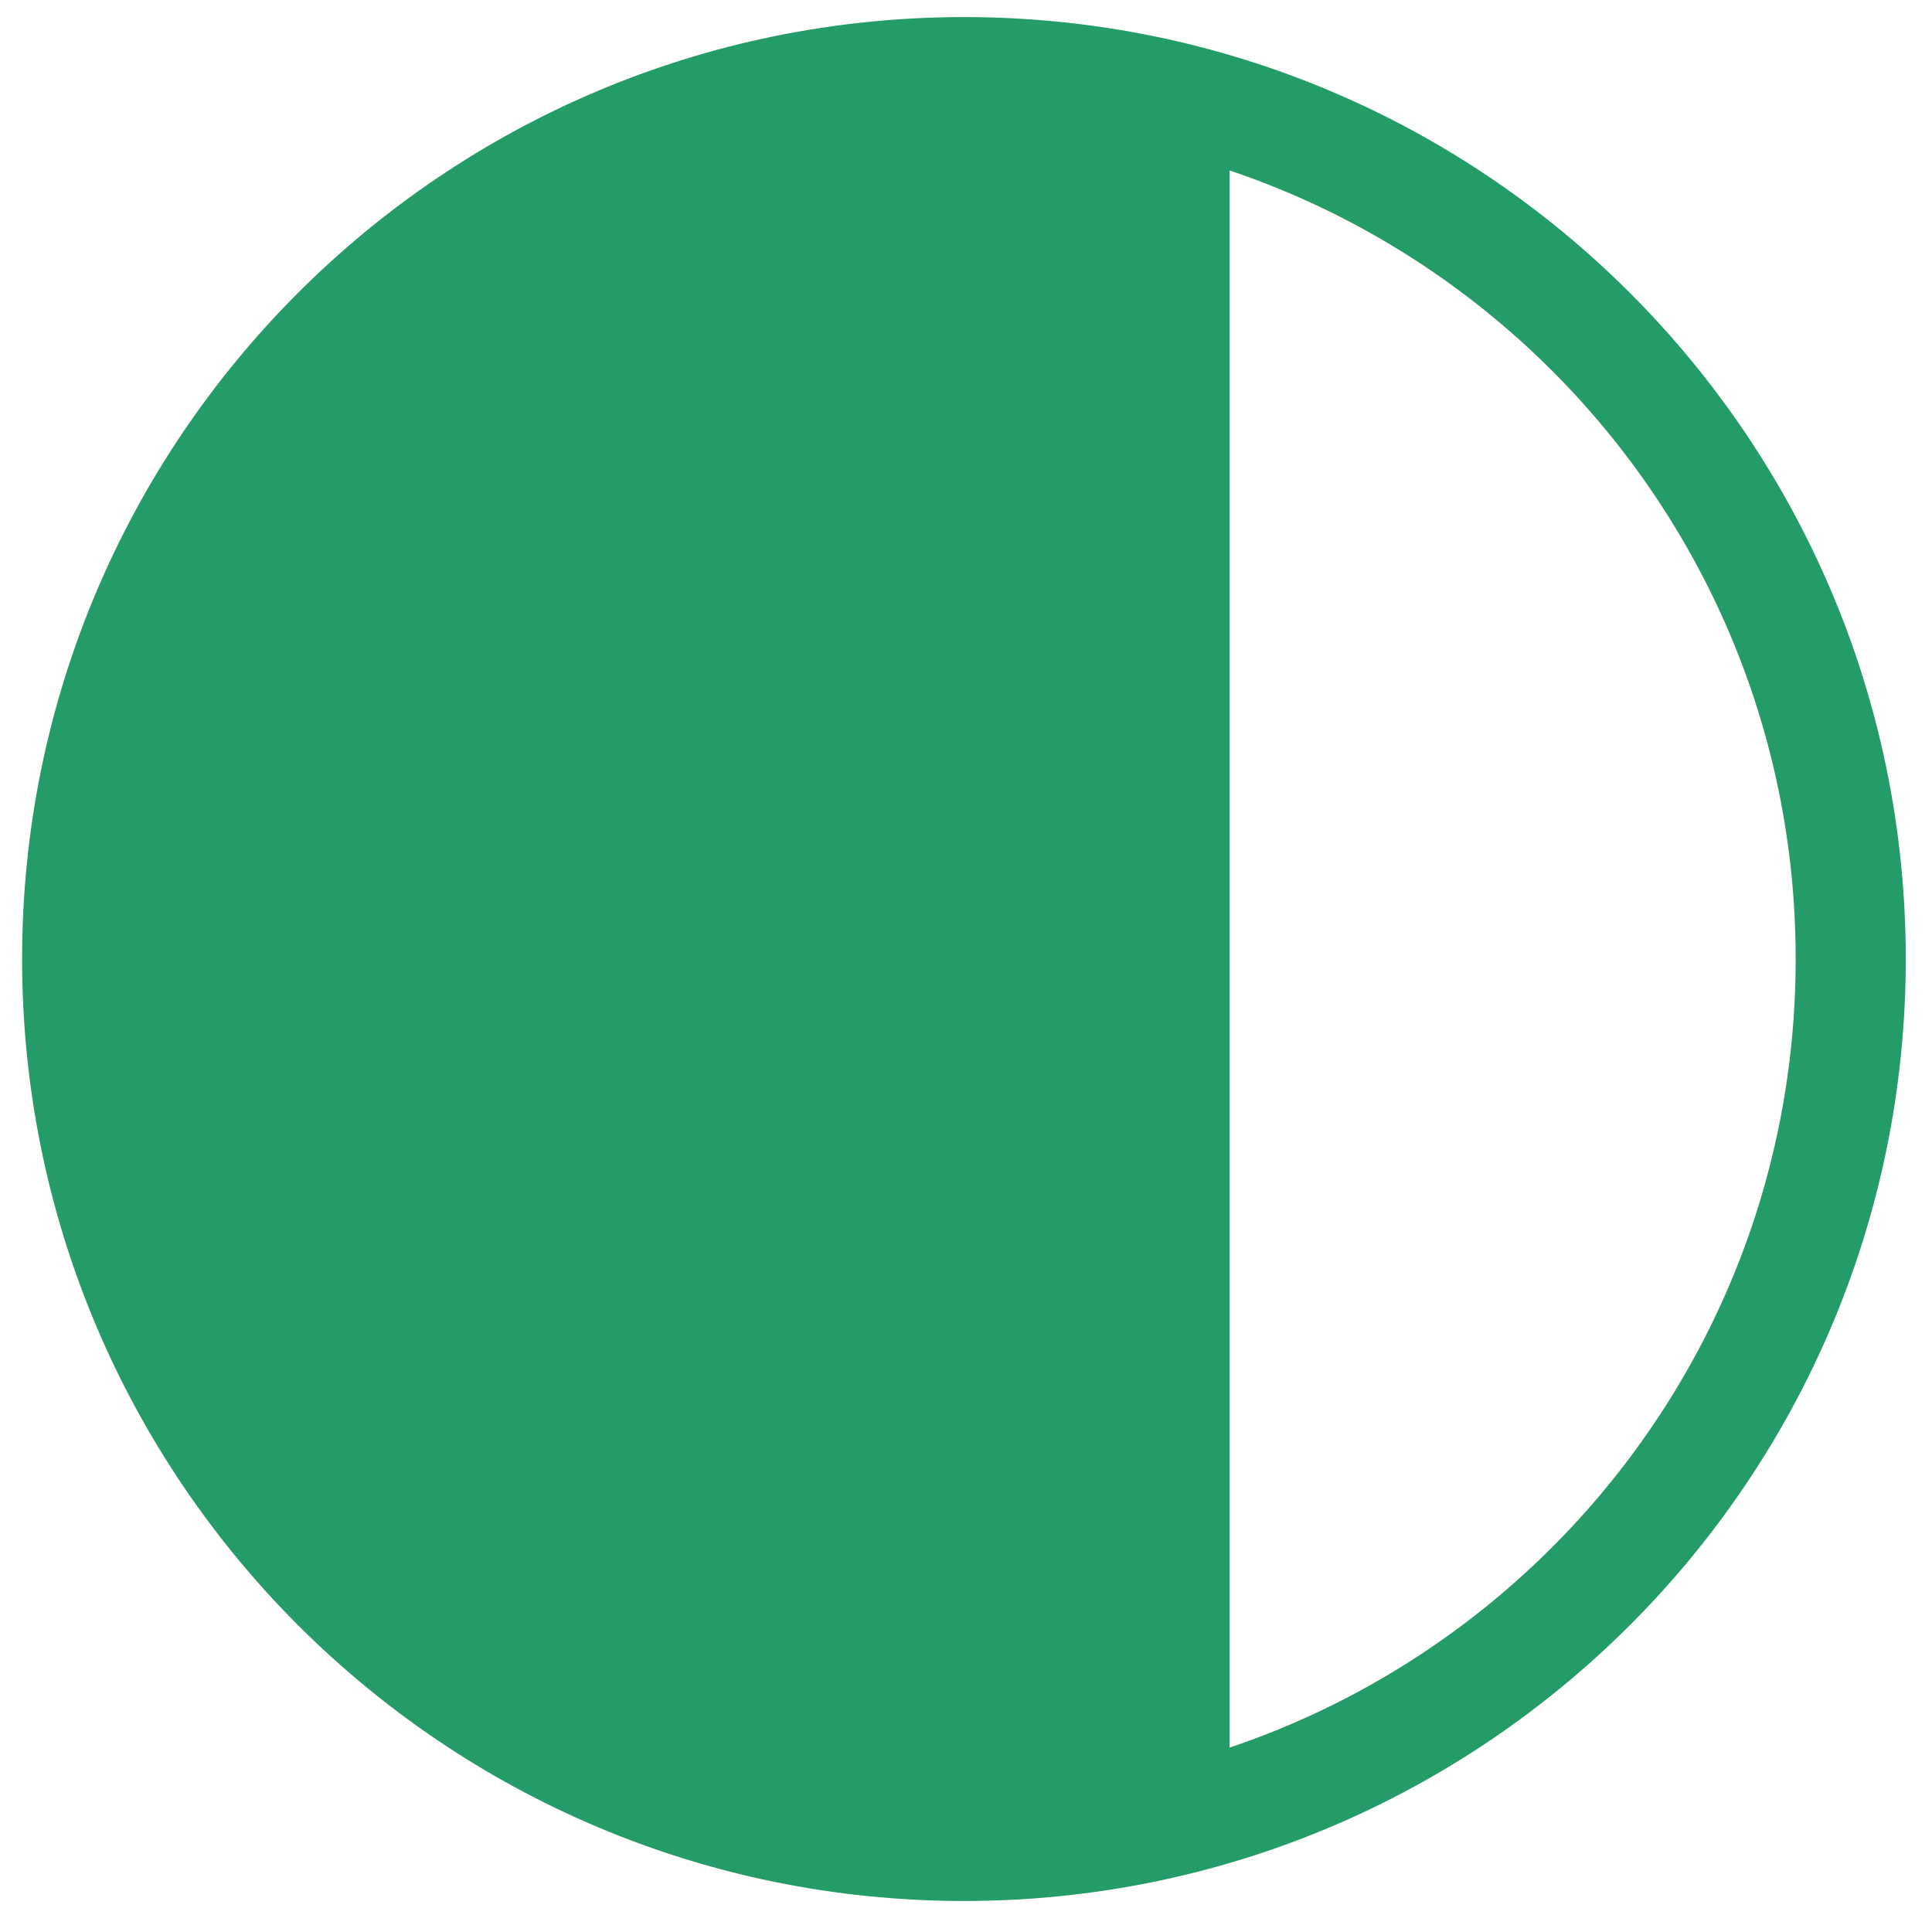 <?xml version="1.0" encoding="utf-8"?>
<!-- Generator: Adobe Illustrator 16.0.0, SVG Export Plug-In . SVG Version: 6.00 Build 0)  -->
<!DOCTYPE svg PUBLIC "-//W3C//DTD SVG 1.1//EN" "http://www.w3.org/Graphics/SVG/1.1/DTD/svg11.dtd">
<svg version="1.1" id="Calque_1" xmlns="http://www.w3.org/2000/svg" xmlns:xlink="http://www.w3.org/1999/xlink" x="0px" y="0px"
	 width="87.745px" height="87.75px" viewBox="0 0 87.745 87.75" enable-background="new 0 0 87.745 87.75" xml:space="preserve">
<path fill="none" stroke="#249C68" stroke-width="5" stroke-miterlimit="10" d="M84.054,43.555
	c0,22.252-18.029,40.281-40.271,40.281c-22.25,0-40.279-18.029-40.279-40.281c0-22.25,18.029-40.279,40.279-40.279
	C66.025,3.275,84.054,21.305,84.054,43.555z"/>
<path fill="#249C68" d="M55.847,83.846C22.273,87.482,2.128,65.816,2.128,43.565s15.828-40.29,53.719-40.29"/>
</svg>

